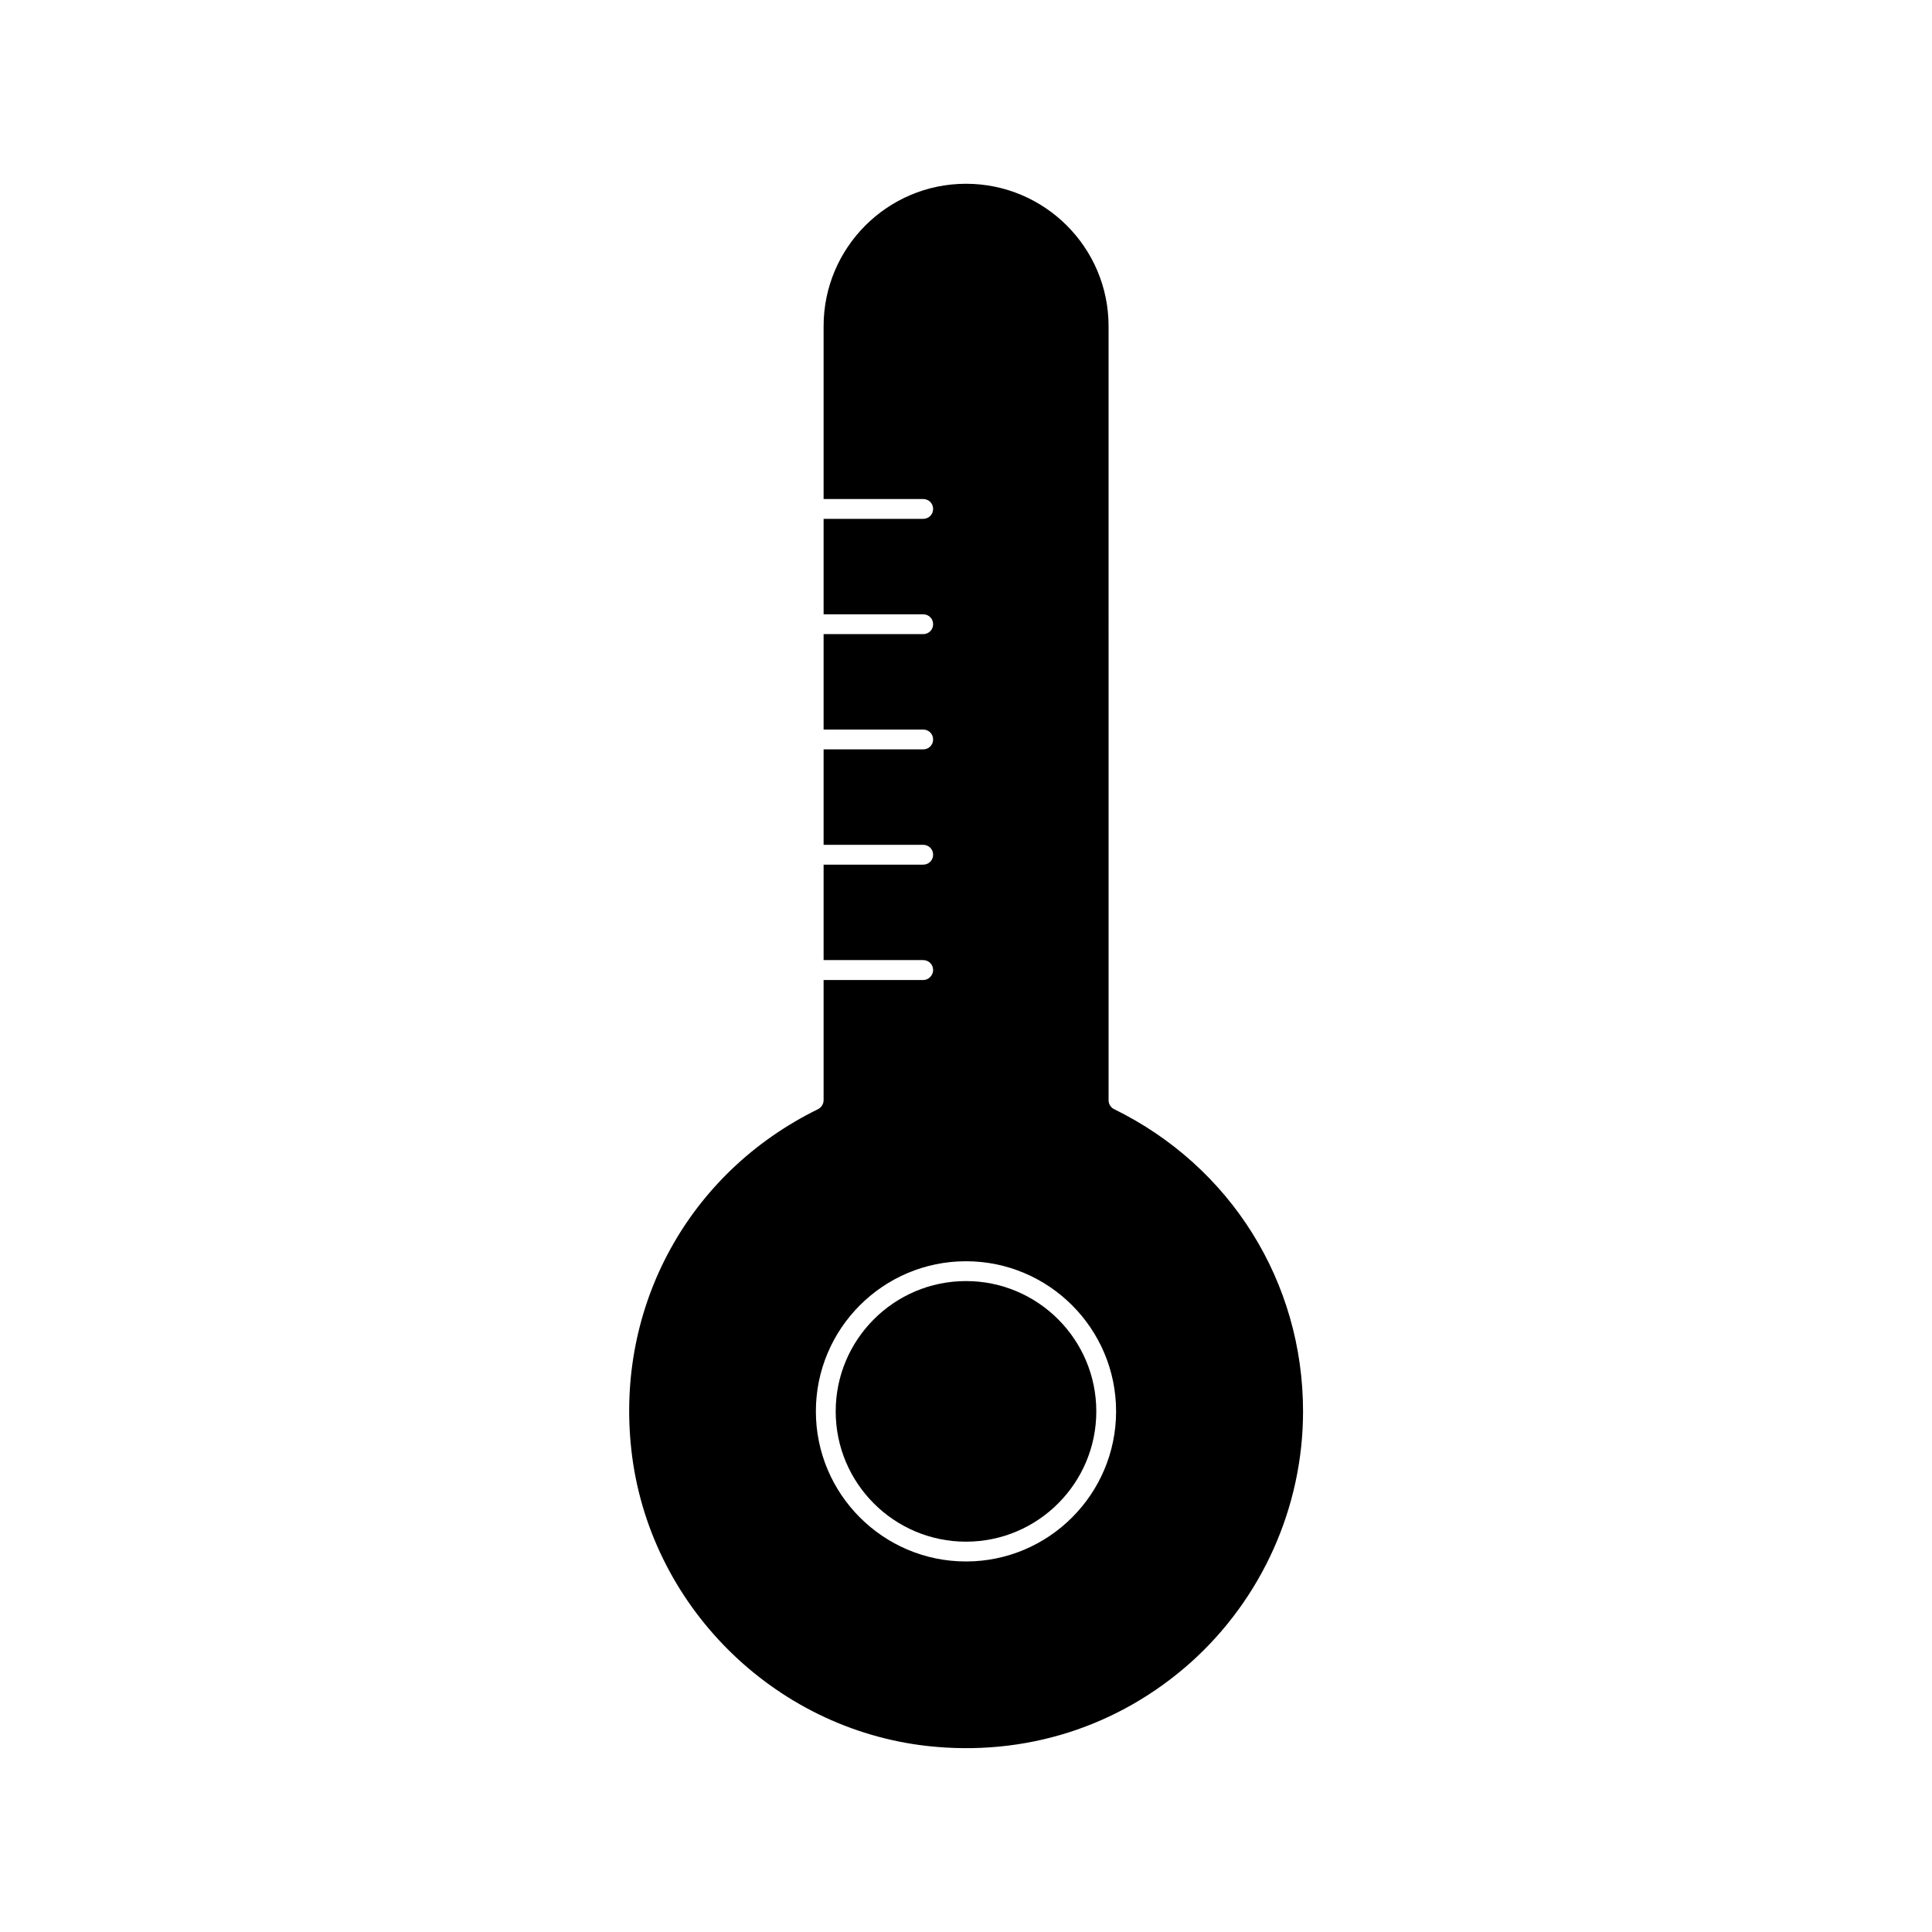 <?xml version="1.0" encoding="UTF-8"?>
<!-- Uploaded to: SVG Repo, www.svgrepo.com, Generator: SVG Repo Mixer Tools -->
<svg fill="#000000" width="800px" height="800px" version="1.1" viewBox="144 144 512 512" xmlns="http://www.w3.org/2000/svg">
 <g>
  <path d="m400 552.56c19.051 0 34.531-15.48 34.531-34.531 0-19.051-15.48-34.531-34.531-34.531s-34.531 15.48-34.531 34.531c-0.004 19.051 15.48 34.531 34.531 34.531z"/>
  <path d="m388.66 403.72h-26.398v31.855c0 0.996-0.578 1.891-1.469 2.363-34.27 16.793-53.688 52.219-49.488 90.215 4.512 40.988 37.523 73.996 78.512 78.562 25.82 2.832 50.539-5.039 69.746-22.148 18.895-16.949 29.758-41.195 29.758-66.543 0-34.27-19.156-64.918-50.066-80.086-0.891-0.418-1.469-1.363-1.469-2.363l-0.004-205.14c0-20.836-16.949-37.734-37.785-37.734s-37.734 16.949-37.734 37.734v45.816h26.398c1.469 0 2.625 1.156 2.625 2.625s-1.156 2.625-2.625 2.625h-26.398v25.297h26.398c1.469 0 2.625 1.156 2.625 2.625s-1.156 2.625-2.625 2.625h-26.398v25.297h26.398c1.469 0 2.625 1.156 2.625 2.625s-1.156 2.625-2.625 2.625h-26.398v25.297h26.398c1.469 0 2.625 1.156 2.625 2.625s-1.156 2.625-2.625 2.625h-26.398v25.297h26.398c1.469 0 2.625 1.156 2.625 2.625-0.004 1.453-1.211 2.66-2.625 2.66zm11.336 74.523c21.938 0 39.781 17.844 39.781 39.781s-17.844 39.781-39.781 39.781-39.781-17.844-39.781-39.781 17.844-39.781 39.781-39.781z"/>
 </g>
</svg>